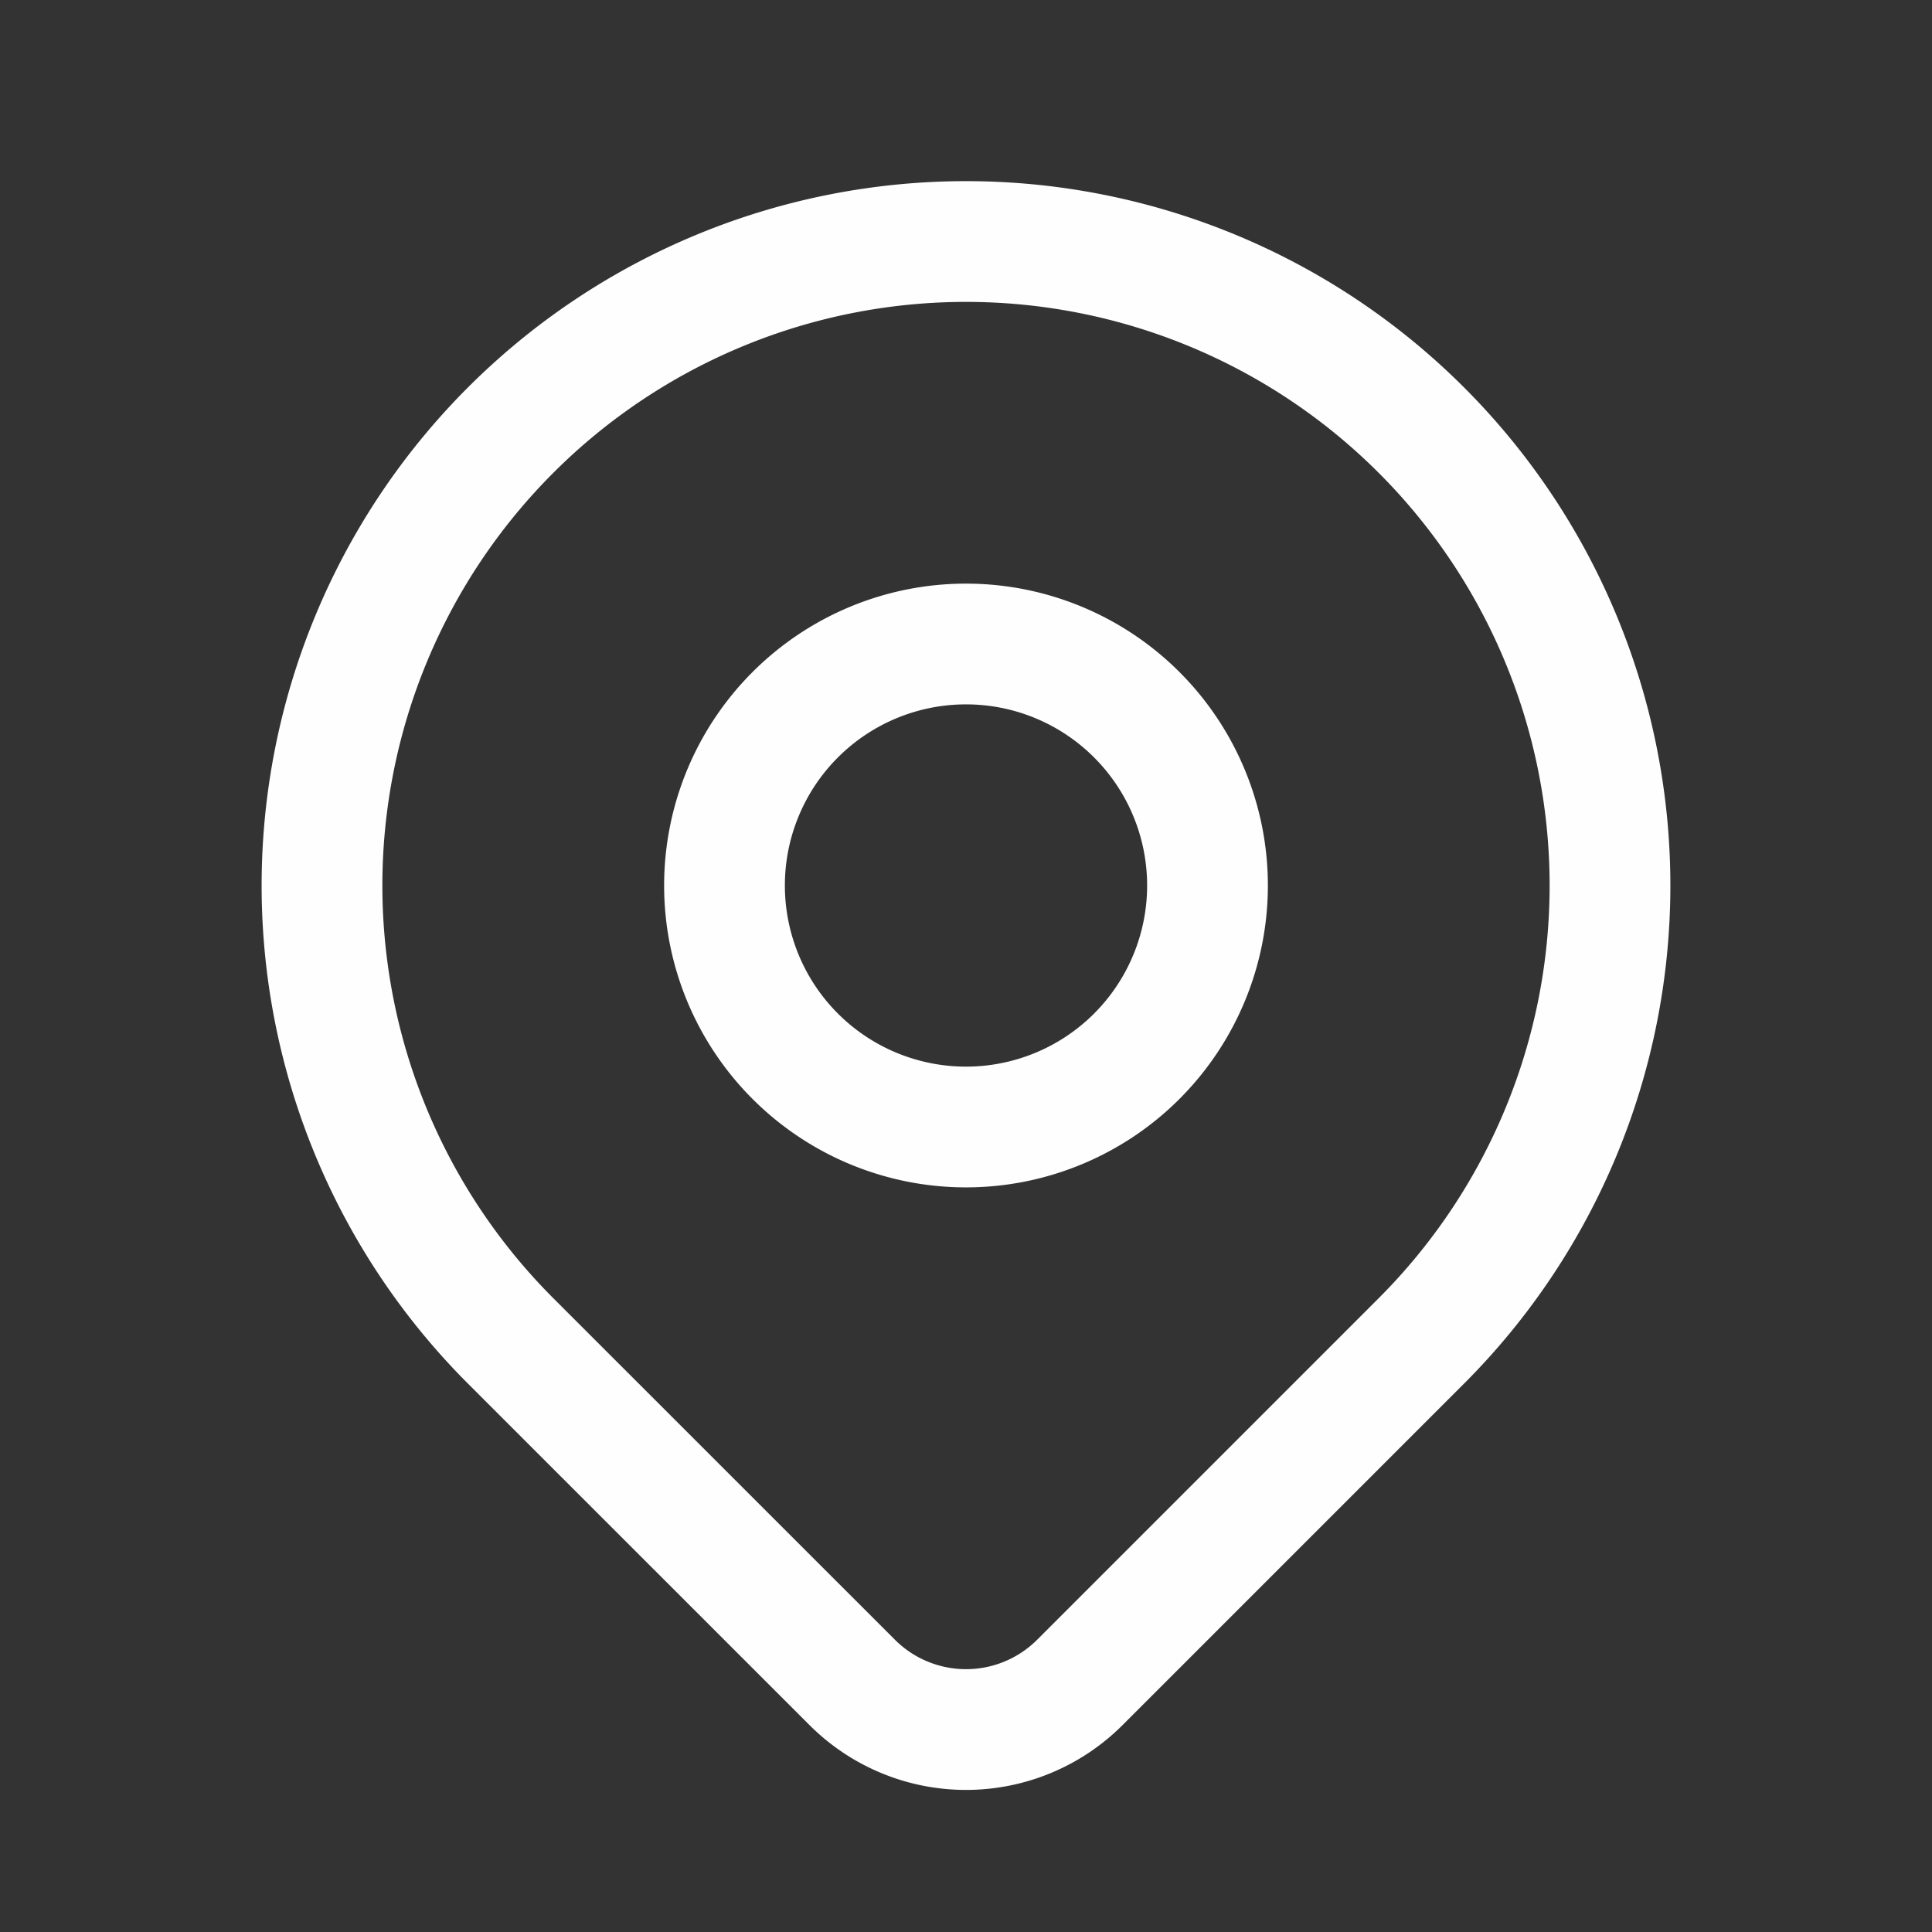 <svg id="Group_5473" data-name="Group 5473" xmlns="http://www.w3.org/2000/svg" width="24" height="24" viewBox="0 0 24 24">
  <rect x="0" y="0" width="24" height="24" fill="#333333" stroke="none"/>
  <path id="Path_83" data-name="Path 83" d="M0,0H24V24H0Z" fill="none"/>
  <path id="Path_84" data-name="Path 84" d="M9,11a3,3,0,1,0,3-3,3,3,0,0,0-3,3" fill="none" stroke="#fefefe" stroke-linecap="round" stroke-linejoin="round" stroke-width="1.5"/>
  <path id="Path_85" data-name="Path 85" d="M17.657,16.657,13.414,20.9a2,2,0,0,1-2.827,0L6.343,16.657a8,8,0,1,1,11.314,0Z" fill="none" stroke="#fefefe" stroke-linecap="round" stroke-linejoin="round" stroke-width="1.5"/>
</svg>
